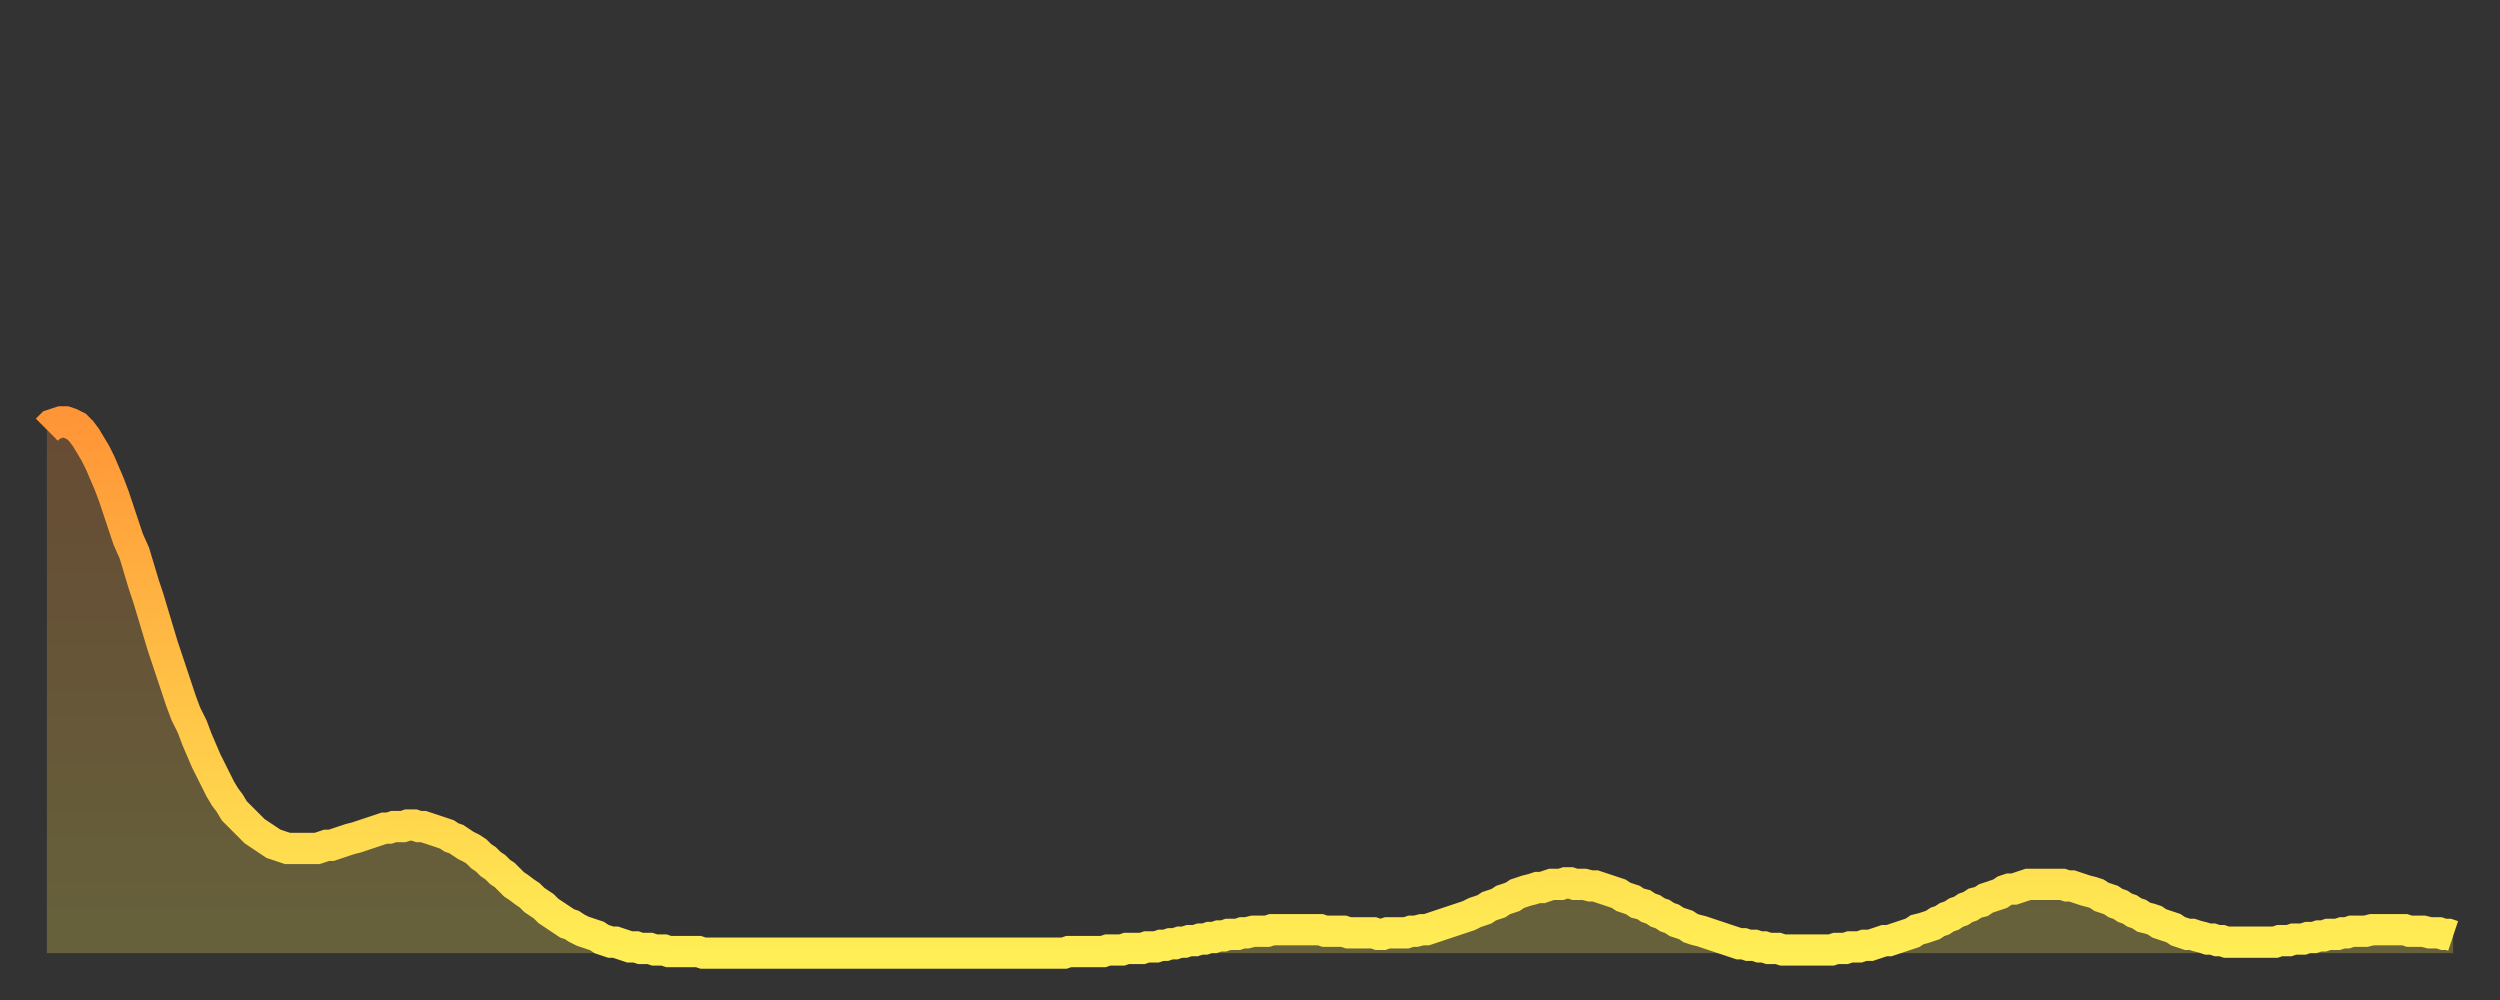 <?xml version="1.0" encoding="utf-8" ?>
<svg baseProfile="full" height="64" version="1.1" width="160" xmlns="http://www.w3.org/2000/svg" xmlns:ev="http://www.w3.org/2001/xml-events" xmlns:xlink="http://www.w3.org/1999/xlink"><rect width="100%" height="100%" fill="#333333" stroke="none"/><defs><linearGradient id="id1149954" x1="0" x2="0" y1="0" y2="1"><stop offset="0%" stop-color="#ff9537" /><stop offset="50%" stop-color="#ffc146" /><stop offset="100%" stop-color="#ffee55" /></linearGradient></defs><g transform="translate(3,3)"><g><path d="M 0.0 24.5 0.3 24.2 0.6 24.1 0.9 24.0 1.2 24.0 1.5 24.1 1.9 24.3 2.2 24.6 2.5 25.0 2.8 25.5 3.1 26.0 3.4 26.6 3.7 27.3 4.0 28.0 4.3 28.8 4.6 29.7 4.9 30.6 5.2 31.5 5.6 32.4 5.9 33.4 6.2 34.4 6.5 35.3 6.8 36.3 7.1 37.3 7.4 38.3 7.7 39.2 8.0 40.1 8.3 41.0 8.6 41.9 8.9 42.7 9.3 43.5 9.6 44.3 9.9 45.0 10.2 45.7 10.5 46.3 10.8 46.9 11.1 47.5 11.4 48.0 11.7 48.4 12.0 48.9 12.3 49.2 12.7 49.6 13.0 49.9 13.3 50.2 13.6 50.4 13.9 50.6 14.2 50.8 14.5 51.0 14.8 51.1 15.1 51.2 15.4 51.3 15.7 51.3 16.0 51.3 16.4 51.3 16.7 51.3 17.0 51.3 17.3 51.3 17.6 51.2 17.9 51.1 18.2 51.1 18.5 51.0 18.8 50.9 19.1 50.8 19.4 50.7 19.8 50.6 20.1 50.5 20.4 50.4 20.7 50.3 21.0 50.2 21.3 50.1 21.6 50.0 21.9 50.0 22.2 49.9 22.5 49.9 22.8 49.9 23.1 49.8 23.5 49.8 23.8 49.9 24.1 49.9 24.4 50.0 24.7 50.1 25.0 50.2 25.3 50.3 25.6 50.4 25.9 50.6 26.2 50.7 26.5 50.9 26.8 51.1 27.2 51.3 27.5 51.5 27.8 51.8 28.1 52.0 28.4 52.3 28.7 52.5 29.0 52.8 29.3 53.0 29.6 53.3 29.9 53.6 30.2 53.8 30.6 54.1 30.9 54.3 31.2 54.6 31.5 54.8 31.8 55.0 32.1 55.3 32.4 55.5 32.7 55.7 33.0 55.9 33.3 56.1 33.6 56.2 33.9 56.4 34.3 56.6 34.6 56.7 34.9 56.8 35.2 56.9 35.5 57.1 35.8 57.2 36.1 57.3 36.4 57.3 36.7 57.4 37.0 57.5 37.3 57.6 37.7 57.6 38.0 57.7 38.3 57.7 38.6 57.7 38.9 57.8 39.2 57.8 39.5 57.8 39.8 57.9 40.1 57.9 40.4 57.9 40.7 57.9 41.0 57.9 41.4 57.9 41.7 57.9 42.0 58.0 42.3 58.0 42.6 58.0 42.9 58.0 43.2 58.0 43.5 58.0 43.8 58.0 44.1 58.0 44.4 58.0 44.7 58.0 45.1 58.0 45.4 58.0 45.7 58.0 46.0 58.0 46.3 58.0 46.6 58.0 46.9 58.0 47.2 58.0 47.5 58.0 47.8 58.0 48.1 58.0 48.5 58.0 48.8 58.0 49.1 58.0 49.4 58.0 49.7 58.0 50.0 58.0 50.3 58.0 50.6 58.0 50.9 58.0 51.2 58.0 51.5 58.0 51.8 58.0 52.2 58.0 52.5 58.0 52.8 58.0 53.1 58.0 53.4 58.0 53.7 58.0 54.0 58.0 54.3 58.0 54.6 58.0 54.9 58.0 55.2 58.0 55.6 58.0 55.9 58.0 56.2 58.0 56.5 58.0 56.8 58.0 57.1 58.0 57.4 58.0 57.7 58.0 58.0 58.0 58.3 58.0 58.6 58.0 58.9 58.0 59.3 58.0 59.6 58.0 59.9 58.0 60.2 58.0 60.5 58.0 60.8 58.0 61.1 58.0 61.4 58.0 61.7 58.0 62.0 58.0 62.3 58.0 62.6 58.0 63.0 58.0 63.3 58.0 63.6 58.0 63.9 58.0 64.2 58.0 64.5 58.0 64.8 58.0 65.1 58.0 65.4 57.9 65.7 57.9 66.0 57.9 66.4 57.9 66.7 57.9 67.0 57.9 67.3 57.9 67.6 57.9 67.9 57.8 68.2 57.8 68.5 57.8 68.8 57.8 69.1 57.7 69.4 57.7 69.7 57.7 70.1 57.7 70.4 57.6 70.7 57.6 71.0 57.6 71.3 57.5 71.6 57.5 71.9 57.4 72.2 57.4 72.5 57.3 72.8 57.3 73.1 57.2 73.5 57.2 73.8 57.1 74.1 57.1 74.4 57.0 74.7 57.0 75.0 56.9 75.3 56.9 75.6 56.8 75.9 56.8 76.2 56.8 76.5 56.7 76.8 56.7 77.2 56.6 77.5 56.6 77.8 56.6 78.1 56.6 78.4 56.5 78.7 56.5 79.0 56.5 79.3 56.5 79.6 56.5 79.9 56.5 80.2 56.5 80.5 56.5 80.9 56.5 81.2 56.5 81.5 56.5 81.8 56.6 82.1 56.6 82.4 56.6 82.7 56.6 83.0 56.6 83.3 56.7 83.6 56.7 83.9 56.7 84.3 56.7 84.6 56.7 84.9 56.7 85.2 56.8 85.5 56.8 85.8 56.7 86.1 56.7 86.4 56.7 86.7 56.7 87.0 56.7 87.3 56.6 87.6 56.6 88.0 56.5 88.3 56.5 88.6 56.4 88.9 56.3 89.2 56.2 89.5 56.1 89.8 56.0 90.1 55.9 90.4 55.8 90.7 55.7 91.0 55.6 91.4 55.4 91.7 55.3 92.0 55.2 92.3 55.0 92.6 54.9 92.9 54.8 93.2 54.6 93.5 54.5 93.8 54.4 94.1 54.2 94.4 54.1 94.7 54.0 95.1 53.9 95.4 53.8 95.7 53.8 96.0 53.7 96.3 53.6 96.6 53.6 96.9 53.6 97.2 53.5 97.5 53.5 97.8 53.6 98.1 53.6 98.4 53.6 98.8 53.7 99.1 53.7 99.4 53.8 99.7 53.9 100.0 54.0 100.3 54.1 100.6 54.2 100.9 54.4 101.2 54.5 101.5 54.6 101.8 54.8 102.2 54.9 102.5 55.1 102.8 55.2 103.1 55.4 103.4 55.5 103.7 55.7 104.0 55.8 104.3 56.0 104.6 56.1 104.9 56.2 105.2 56.4 105.5 56.5 105.9 56.6 106.2 56.7 106.5 56.8 106.8 56.9 107.1 57.0 107.4 57.1 107.7 57.2 108.0 57.3 108.3 57.4 108.6 57.4 108.9 57.5 109.3 57.5 109.6 57.6 109.9 57.6 110.2 57.7 110.5 57.7 110.8 57.7 111.1 57.8 111.4 57.8 111.7 57.8 112.0 57.8 112.3 57.8 112.6 57.8 113.0 57.8 113.3 57.8 113.6 57.8 113.9 57.8 114.2 57.8 114.5 57.7 114.8 57.7 115.1 57.7 115.4 57.6 115.7 57.6 116.0 57.6 116.3 57.5 116.7 57.5 117.0 57.4 117.3 57.3 117.6 57.2 117.9 57.2 118.2 57.1 118.5 57.0 118.8 56.9 119.1 56.8 119.4 56.7 119.7 56.5 120.1 56.4 120.4 56.3 120.7 56.2 121.0 56.0 121.3 55.9 121.6 55.7 121.9 55.6 122.2 55.4 122.5 55.3 122.8 55.1 123.1 55.0 123.4 54.8 123.8 54.7 124.1 54.5 124.4 54.4 124.7 54.3 125.0 54.2 125.3 54.0 125.6 53.9 125.9 53.9 126.2 53.8 126.5 53.7 126.8 53.6 127.2 53.6 127.5 53.6 127.8 53.6 128.1 53.6 128.4 53.6 128.7 53.6 129.0 53.6 129.3 53.7 129.6 53.7 129.9 53.8 130.2 53.9 130.5 54.0 130.9 54.1 131.2 54.2 131.5 54.4 131.8 54.5 132.1 54.6 132.4 54.8 132.7 54.9 133.0 55.1 133.3 55.2 133.6 55.4 133.9 55.5 134.2 55.7 134.6 55.8 134.9 55.9 135.2 56.1 135.5 56.2 135.8 56.3 136.1 56.4 136.4 56.6 136.7 56.7 137.0 56.8 137.3 56.8 137.6 56.9 138.0 57.0 138.3 57.1 138.6 57.1 138.9 57.2 139.2 57.2 139.5 57.3 139.8 57.3 140.1 57.3 140.4 57.3 140.7 57.3 141.0 57.3 141.3 57.3 141.7 57.3 142.0 57.3 142.3 57.3 142.6 57.3 142.9 57.2 143.2 57.2 143.5 57.2 143.8 57.1 144.1 57.1 144.4 57.1 144.7 57.0 145.1 57.0 145.4 56.9 145.7 56.9 146.0 56.8 146.3 56.8 146.6 56.8 146.9 56.7 147.2 56.7 147.5 56.6 147.8 56.6 148.1 56.6 148.4 56.6 148.8 56.5 149.1 56.5 149.4 56.5 149.7 56.5 150.0 56.5 150.3 56.5 150.6 56.5 150.9 56.5 151.2 56.6 151.5 56.6 151.8 56.6 152.1 56.6 152.5 56.7 152.8 56.7 153.1 56.7 153.4 56.8 153.7 56.8 154.0 56.9" fill="none" id="graph-curve" opacity="1" stroke="url(#id1149954)" stroke-width="2" /><path d="M 0 58 L 0.0 24.5 0.3 24.2 0.6 24.1 0.9 24.0 1.2 24.0 1.5 24.1 1.9 24.3 2.2 24.6 2.5 25.0 2.8 25.5 3.1 26.0 3.4 26.6 3.7 27.3 4.0 28.0 4.3 28.8 4.6 29.7 4.9 30.6 5.2 31.5 5.6 32.4 5.9 33.4 6.2 34.4 6.5 35.3 6.8 36.3 7.1 37.3 7.4 38.3 7.7 39.2 8.0 40.1 8.3 41.0 8.6 41.9 8.9 42.7 9.3 43.5 9.6 44.3 9.9 45.0 10.2 45.7 10.5 46.3 10.8 46.9 11.1 47.5 11.4 48.0 11.7 48.4 12.0 48.9 12.3 49.2 12.7 49.6 13.0 49.9 13.3 50.2 13.6 50.4 13.9 50.6 14.2 50.8 14.5 51.0 14.8 51.1 15.1 51.2 15.4 51.3 15.7 51.3 16.0 51.3 16.4 51.3 16.7 51.3 17.0 51.3 17.3 51.3 17.6 51.2 17.9 51.1 18.2 51.1 18.5 51.0 18.8 50.9 19.1 50.8 19.4 50.7 19.8 50.6 20.1 50.5 20.4 50.4 20.7 50.3 21.0 50.2 21.3 50.1 21.6 50.0 21.9 50.0 22.2 49.9 22.5 49.9 22.8 49.9 23.1 49.8 23.5 49.8 23.8 49.9 24.1 49.9 24.4 50.0 24.7 50.1 25.0 50.2 25.3 50.3 25.6 50.4 25.9 50.6 26.2 50.7 26.5 50.9 26.8 51.1 27.2 51.3 27.5 51.5 27.8 51.8 28.1 52.0 28.4 52.3 28.7 52.5 29.0 52.8 29.3 53.0 29.6 53.3 29.9 53.6 30.2 53.8 30.6 54.1 30.9 54.3 31.2 54.6 31.5 54.8 31.8 55.0 32.1 55.3 32.4 55.5 32.7 55.7 33.0 55.9 33.3 56.1 33.6 56.2 33.9 56.4 34.3 56.6 34.6 56.7 34.9 56.8 35.2 56.9 35.5 57.1 35.8 57.2 36.1 57.3 36.4 57.3 36.7 57.4 37.0 57.5 37.3 57.6 37.7 57.6 38.0 57.7 38.3 57.7 38.6 57.7 38.9 57.8 39.2 57.8 39.5 57.8 39.8 57.9 40.1 57.9 40.4 57.9 40.7 57.9 41.0 57.9 41.4 57.9 41.7 57.9 42.0 58.0 42.3 58.0 42.6 58.0 42.9 58.0 43.2 58.0 43.5 58.0 43.8 58.0 44.1 58.0 44.4 58.0 44.7 58.0 45.1 58.0 45.4 58.0 45.7 58.0 46.0 58.0 46.3 58.0 46.6 58.0 46.9 58.0 47.2 58.0 47.5 58.0 47.8 58.0 48.1 58.0 48.5 58.0 48.8 58.0 49.1 58.0 49.4 58.0 49.7 58.0 50.0 58.0 50.3 58.0 50.6 58.0 50.9 58.0 51.2 58.0 51.5 58.0 51.8 58.0 52.2 58.0 52.5 58.0 52.8 58.0 53.1 58.0 53.4 58.0 53.7 58.0 54.0 58.0 54.3 58.0 54.6 58.0 54.9 58.0 55.2 58.0 55.6 58.0 55.9 58.0 56.2 58.0 56.5 58.0 56.8 58.0 57.1 58.0 57.4 58.0 57.7 58.0 58.0 58.0 58.3 58.0 58.6 58.0 58.9 58.0 59.3 58.0 59.6 58.0 59.9 58.0 60.2 58.0 60.5 58.0 60.8 58.0 61.1 58.0 61.4 58.0 61.7 58.0 62.0 58.0 62.3 58.0 62.6 58.0 63.0 58.0 63.3 58.0 63.6 58.0 63.9 58.0 64.2 58.0 64.5 58.0 64.8 58.0 65.1 58.0 65.4 57.9 65.7 57.9 66.0 57.9 66.4 57.9 66.7 57.9 67.0 57.9 67.3 57.9 67.6 57.9 67.9 57.8 68.2 57.8 68.5 57.8 68.8 57.8 69.1 57.7 69.4 57.7 69.7 57.7 70.1 57.7 70.4 57.6 70.7 57.6 71.0 57.6 71.3 57.5 71.6 57.5 71.9 57.4 72.2 57.4 72.5 57.3 72.8 57.3 73.1 57.2 73.5 57.2 73.8 57.1 74.1 57.1 74.4 57.0 74.7 57.0 75.0 56.9 75.3 56.9 75.6 56.8 75.9 56.8 76.2 56.8 76.5 56.7 76.8 56.7 77.2 56.6 77.5 56.6 77.8 56.6 78.1 56.6 78.4 56.5 78.7 56.5 79.0 56.5 79.3 56.5 79.6 56.5 79.9 56.5 80.2 56.5 80.5 56.5 80.9 56.5 81.2 56.5 81.5 56.5 81.8 56.6 82.1 56.6 82.4 56.6 82.7 56.6 83.0 56.6 83.3 56.7 83.6 56.7 83.9 56.7 84.3 56.7 84.6 56.7 84.9 56.7 85.2 56.8 85.5 56.8 85.8 56.7 86.1 56.7 86.4 56.7 86.7 56.7 87.0 56.7 87.3 56.6 87.6 56.6 88.0 56.5 88.3 56.5 88.6 56.4 88.9 56.3 89.2 56.2 89.5 56.1 89.8 56.0 90.1 55.9 90.4 55.8 90.7 55.7 91.0 55.6 91.4 55.4 91.7 55.3 92.0 55.2 92.3 55.0 92.6 54.9 92.9 54.8 93.2 54.6 93.5 54.5 93.8 54.4 94.1 54.2 94.4 54.1 94.7 54.0 95.1 53.9 95.4 53.8 95.7 53.8 96.0 53.7 96.3 53.6 96.6 53.6 96.9 53.6 97.2 53.5 97.5 53.5 97.8 53.6 98.1 53.6 98.4 53.6 98.8 53.7 99.1 53.7 99.4 53.8 99.7 53.9 100.0 54.0 100.3 54.1 100.6 54.2 100.9 54.4 101.2 54.5 101.5 54.6 101.8 54.8 102.2 54.9 102.5 55.1 102.8 55.2 103.1 55.4 103.4 55.5 103.7 55.7 104.0 55.8 104.3 56.0 104.6 56.1 104.9 56.2 105.2 56.4 105.5 56.5 105.9 56.6 106.2 56.7 106.5 56.8 106.8 56.9 107.1 57.0 107.4 57.1 107.7 57.2 108.0 57.3 108.3 57.4 108.6 57.4 108.9 57.5 109.3 57.5 109.6 57.6 109.9 57.6 110.2 57.7 110.5 57.7 110.8 57.7 111.1 57.8 111.4 57.8 111.7 57.8 112.0 57.8 112.3 57.8 112.6 57.8 113.0 57.8 113.3 57.8 113.6 57.8 113.9 57.8 114.2 57.8 114.5 57.7 114.8 57.7 115.1 57.7 115.4 57.6 115.7 57.6 116.0 57.6 116.3 57.5 116.7 57.5 117.0 57.4 117.3 57.3 117.6 57.2 117.9 57.2 118.2 57.1 118.5 57.0 118.8 56.9 119.1 56.8 119.4 56.7 119.7 56.5 120.1 56.4 120.4 56.3 120.7 56.2 121.0 56.0 121.3 55.9 121.6 55.7 121.9 55.6 122.2 55.4 122.5 55.3 122.8 55.1 123.1 55.0 123.4 54.8 123.8 54.7 124.1 54.5 124.4 54.4 124.7 54.3 125.0 54.2 125.3 54.0 125.6 53.9 125.9 53.9 126.2 53.8 126.5 53.7 126.8 53.6 127.2 53.6 127.5 53.6 127.8 53.6 128.1 53.6 128.4 53.6 128.7 53.6 129.0 53.6 129.3 53.7 129.6 53.7 129.9 53.8 130.2 53.9 130.5 54.0 130.9 54.1 131.2 54.2 131.5 54.4 131.8 54.5 132.1 54.6 132.4 54.8 132.7 54.9 133.0 55.1 133.3 55.2 133.6 55.4 133.9 55.5 134.2 55.7 134.6 55.8 134.9 55.9 135.2 56.1 135.5 56.2 135.8 56.3 136.1 56.4 136.4 56.6 136.7 56.7 137.0 56.8 137.3 56.8 137.6 56.9 138.0 57.0 138.3 57.1 138.6 57.1 138.9 57.2 139.2 57.2 139.5 57.3 139.8 57.3 140.1 57.3 140.4 57.3 140.7 57.3 141.0 57.3 141.3 57.3 141.7 57.3 142.0 57.3 142.3 57.3 142.6 57.3 142.9 57.2 143.2 57.2 143.5 57.2 143.8 57.1 144.1 57.1 144.4 57.1 144.7 57.0 145.1 57.0 145.4 56.9 145.7 56.9 146.0 56.8 146.3 56.8 146.6 56.8 146.9 56.7 147.2 56.7 147.5 56.6 147.8 56.6 148.1 56.6 148.4 56.6 148.8 56.5 149.1 56.5 149.4 56.5 149.7 56.5 150.0 56.5 150.3 56.5 150.6 56.5 150.9 56.5 151.2 56.6 151.5 56.6 151.8 56.6 152.1 56.6 152.5 56.7 152.8 56.7 153.1 56.7 153.4 56.8 153.7 56.8 154.0 56.9 154 58" fill="url(#id1149954)" fill-opacity=".25" id="graph-shadow" /></g></g></svg>